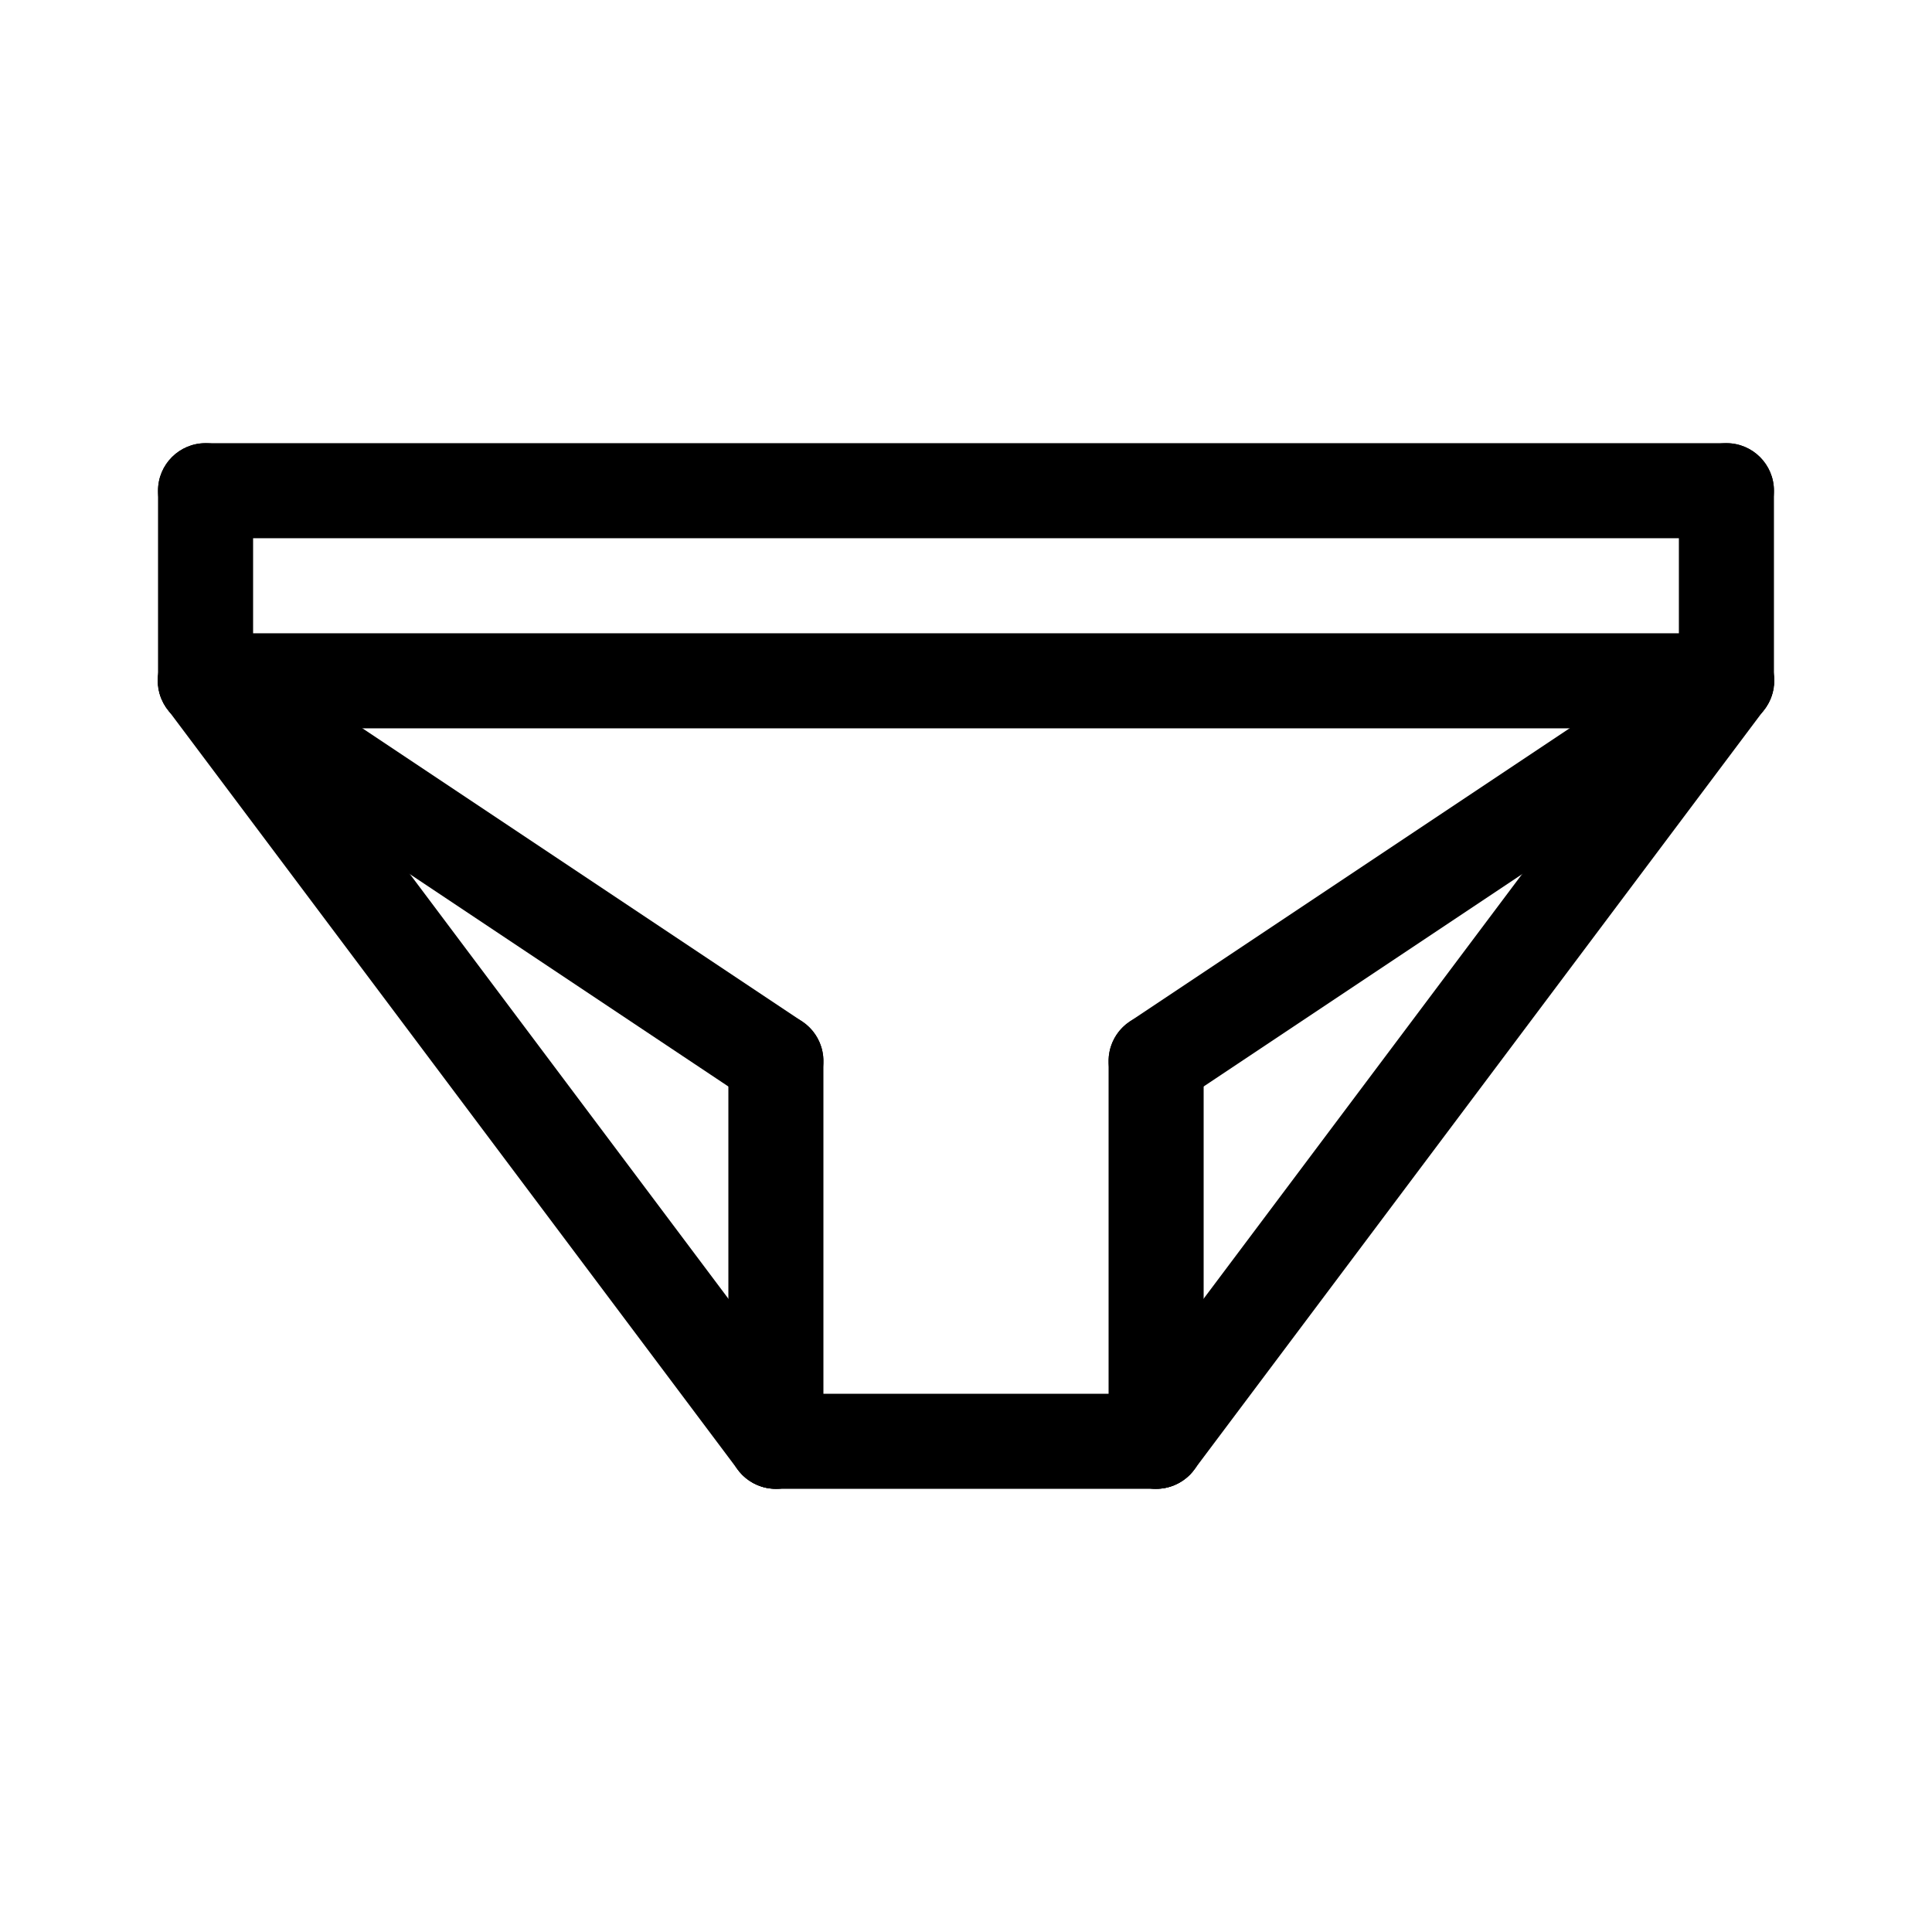 <?xml version="1.0" encoding="UTF-8"?>
<!-- Uploaded to: ICON Repo, www.iconrepo.com, Generator: ICON Repo Mixer Tools -->
<svg fill="#000000" width="800px" height="800px" version="1.1" viewBox="144 144 512 512" xmlns="http://www.w3.org/2000/svg">
 <g>
  <path d="m349.62 538.55c-6.957 0-12.594-5.641-12.594-12.598v-100.76c0-6.953 5.637-12.594 12.594-12.594 6.957 0 12.594 5.641 12.594 12.594v100.76c0 3.344-1.324 6.547-3.688 8.906-2.363 2.363-5.566 3.691-8.906 3.691z"/>
  <path d="m450.38 538.55c-6.957 0-12.594-5.641-12.594-12.598v-100.76c0-6.953 5.637-12.594 12.594-12.594 6.957 0 12.598 5.641 12.598 12.594v100.76c0 3.344-1.328 6.547-3.691 8.906-2.363 2.363-5.566 3.691-8.906 3.691z"/>
  <path d="m450.38 538.55h-100.76c-6.957 0-12.594-5.641-12.594-12.598 0-6.953 5.637-12.594 12.594-12.594h100.76c6.957 0 12.598 5.641 12.598 12.594 0 6.957-5.641 12.598-12.598 12.598z"/>
  <path d="m349.61 437.79c-2.484 0-4.91-0.734-6.973-2.117l-151.14-100.76c-2.816-1.836-4.781-4.723-5.461-8.016-0.676-3.297-0.004-6.723 1.859-9.523 1.867-2.797 4.773-4.734 8.074-5.375 3.301-0.645 6.723 0.062 9.5 1.957l151.14 100.76c4.617 3.078 6.676 8.82 5.062 14.133-1.609 5.312-6.512 8.945-12.062 8.941z"/>
  <path d="m450.39 437.79c-5.551 0.004-10.453-3.629-12.062-8.941-1.613-5.312 0.445-11.055 5.066-14.133l151.14-100.76h-0.004c2.781-1.895 6.199-2.602 9.5-1.957 3.301 0.641 6.211 2.578 8.074 5.375 1.867 2.801 2.535 6.227 1.859 9.523-0.676 3.293-2.644 6.18-5.461 8.016l-151.14 100.76h0.004c-2.066 1.383-4.492 2.117-6.977 2.117z"/>
  <path d="m601.52 337.02h-403.05c-6.957 0-12.598-5.641-12.598-12.598 0-6.953 5.641-12.594 12.598-12.594h403.05c6.953 0 12.594 5.641 12.594 12.594 0 6.957-5.641 12.598-12.594 12.598z"/>
  <path d="m601.52 286.64h-403.05c-6.957 0-12.598-5.637-12.598-12.594s5.641-12.598 12.598-12.598h403.05c6.953 0 12.594 5.641 12.594 12.598s-5.641 12.594-12.594 12.594z"/>
  <path d="m601.52 337.02c-6.957 0-12.598-5.641-12.598-12.598v-50.379c0-6.957 5.641-12.598 12.598-12.598 6.953 0 12.594 5.641 12.594 12.598v50.379c0 3.34-1.328 6.547-3.688 8.906-2.363 2.363-5.566 3.691-8.906 3.691z"/>
  <path d="m450.37 538.55c-4.769-0.004-9.129-2.703-11.258-6.969-2.133-4.266-1.672-9.371 1.191-13.184l151.14-201.52h-0.004c4.176-5.566 12.07-6.695 17.633-2.519 5.566 4.172 6.695 12.066 2.519 17.633l-151.14 201.52h0.004c-2.379 3.18-6.117 5.047-10.086 5.039z"/>
  <path d="m349.63 538.55c-3.969 0.008-7.711-1.859-10.086-5.039l-151.14-201.52c-4.172-5.566-3.047-13.461 2.519-17.633 5.566-4.176 13.461-3.047 17.633 2.519l151.14 201.52c2.859 3.812 3.32 8.918 1.191 13.184-2.133 4.266-6.488 6.965-11.258 6.969z"/>
  <path d="m198.48 337.02c-6.957 0-12.598-5.641-12.598-12.598v-50.379c0-6.957 5.641-12.598 12.598-12.598 6.953 0 12.594 5.641 12.594 12.598v50.379c0 3.34-1.328 6.547-3.688 8.906-2.363 2.363-5.566 3.691-8.906 3.691z"/>
 </g>
</svg>
